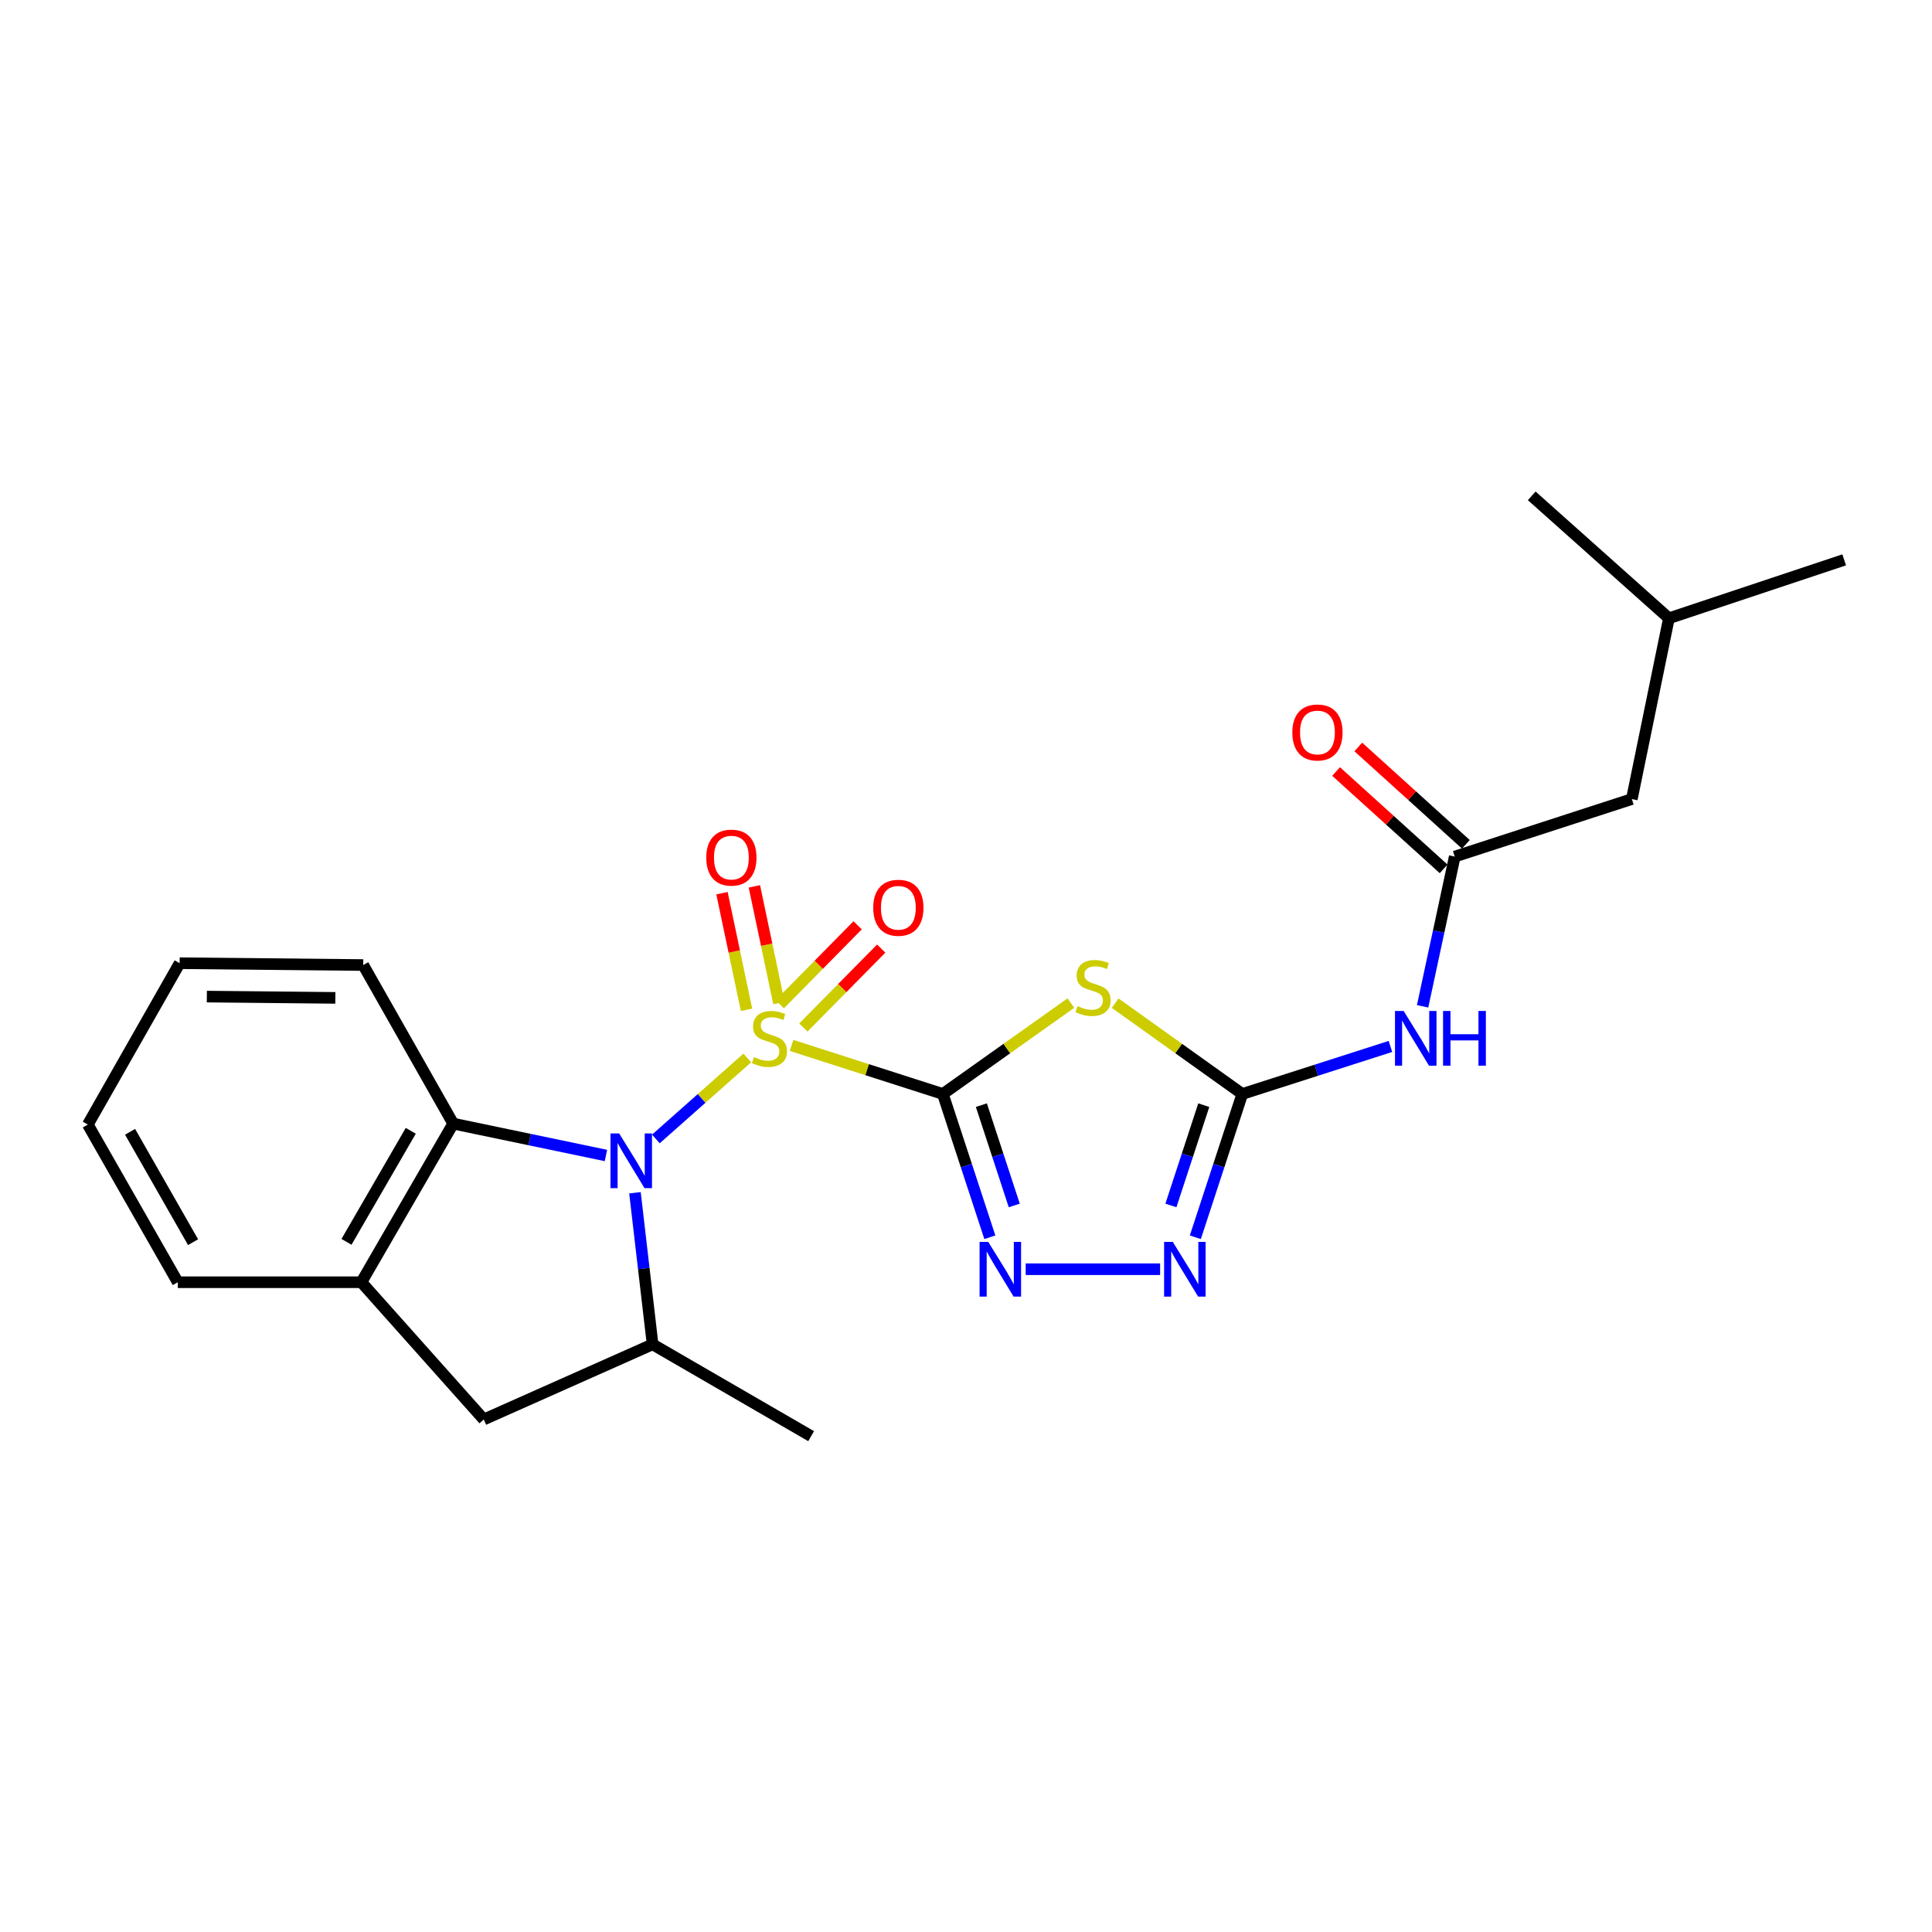 <?xml version='1.0' encoding='iso-8859-1'?>
<svg version='1.1' baseProfile='full'
              xmlns='http://www.w3.org/2000/svg'
                      xmlns:rdkit='http://www.rdkit.org/xml'
                      xmlns:xlink='http://www.w3.org/1999/xlink'
                  xml:space='preserve'
width='1000px' height='1000px' viewBox='0 0 1000 1000'>
<!-- END OF HEADER -->
<rect style='opacity:1.0;fill:#FFFFFF;stroke:none' width='1000' height='1000' x='0' y='0'> </rect>
<path class='bond-0' d='M 409.699,541.103 L 448.86,553.671' style='fill:none;fill-rule:evenodd;stroke:#CCCC00;stroke-width:6px;stroke-linecap:butt;stroke-linejoin:miter;stroke-opacity:1' />
<path class='bond-0' d='M 448.86,553.671 L 488.021,566.238' style='fill:none;fill-rule:evenodd;stroke:#000000;stroke-width:6px;stroke-linecap:butt;stroke-linejoin:miter;stroke-opacity:1' />
<path class='bond-1' d='M 386.793,547.595 L 363.134,568.558' style='fill:none;fill-rule:evenodd;stroke:#CCCC00;stroke-width:6px;stroke-linecap:butt;stroke-linejoin:miter;stroke-opacity:1' />
<path class='bond-1' d='M 363.134,568.558 L 339.475,589.521' style='fill:none;fill-rule:evenodd;stroke:#0000FF;stroke-width:6px;stroke-linecap:butt;stroke-linejoin:miter;stroke-opacity:1' />
<path class='bond-12' d='M 403.173,519.156 L 396.82,488.969' style='fill:none;fill-rule:evenodd;stroke:#CCCC00;stroke-width:6px;stroke-linecap:butt;stroke-linejoin:miter;stroke-opacity:1' />
<path class='bond-12' d='M 396.82,488.969 L 390.467,458.782' style='fill:none;fill-rule:evenodd;stroke:#FF0000;stroke-width:6px;stroke-linecap:butt;stroke-linejoin:miter;stroke-opacity:1' />
<path class='bond-12' d='M 386.4,522.686 L 380.047,492.499' style='fill:none;fill-rule:evenodd;stroke:#CCCC00;stroke-width:6px;stroke-linecap:butt;stroke-linejoin:miter;stroke-opacity:1' />
<path class='bond-12' d='M 380.047,492.499 L 373.694,462.312' style='fill:none;fill-rule:evenodd;stroke:#FF0000;stroke-width:6px;stroke-linecap:butt;stroke-linejoin:miter;stroke-opacity:1' />
<path class='bond-13' d='M 415.82,531.835 L 435.97,511.403' style='fill:none;fill-rule:evenodd;stroke:#CCCC00;stroke-width:6px;stroke-linecap:butt;stroke-linejoin:miter;stroke-opacity:1' />
<path class='bond-13' d='M 435.97,511.403 L 456.12,490.971' style='fill:none;fill-rule:evenodd;stroke:#FF0000;stroke-width:6px;stroke-linecap:butt;stroke-linejoin:miter;stroke-opacity:1' />
<path class='bond-13' d='M 403.616,519.799 L 423.766,499.367' style='fill:none;fill-rule:evenodd;stroke:#CCCC00;stroke-width:6px;stroke-linecap:butt;stroke-linejoin:miter;stroke-opacity:1' />
<path class='bond-13' d='M 423.766,499.367 L 443.916,478.935' style='fill:none;fill-rule:evenodd;stroke:#FF0000;stroke-width:6px;stroke-linecap:butt;stroke-linejoin:miter;stroke-opacity:1' />
<path class='bond-2' d='M 488.021,566.238 L 521.155,542.716' style='fill:none;fill-rule:evenodd;stroke:#000000;stroke-width:6px;stroke-linecap:butt;stroke-linejoin:miter;stroke-opacity:1' />
<path class='bond-2' d='M 521.155,542.716 L 554.289,519.193' style='fill:none;fill-rule:evenodd;stroke:#CCCC00;stroke-width:6px;stroke-linecap:butt;stroke-linejoin:miter;stroke-opacity:1' />
<path class='bond-3' d='M 488.021,566.238 L 500.182,603.32' style='fill:none;fill-rule:evenodd;stroke:#000000;stroke-width:6px;stroke-linecap:butt;stroke-linejoin:miter;stroke-opacity:1' />
<path class='bond-3' d='M 500.182,603.32 L 512.343,640.403' style='fill:none;fill-rule:evenodd;stroke:#0000FF;stroke-width:6px;stroke-linecap:butt;stroke-linejoin:miter;stroke-opacity:1' />
<path class='bond-3' d='M 507.956,572.022 L 516.469,597.979' style='fill:none;fill-rule:evenodd;stroke:#000000;stroke-width:6px;stroke-linecap:butt;stroke-linejoin:miter;stroke-opacity:1' />
<path class='bond-3' d='M 516.469,597.979 L 524.981,623.937' style='fill:none;fill-rule:evenodd;stroke:#0000FF;stroke-width:6px;stroke-linecap:butt;stroke-linejoin:miter;stroke-opacity:1' />
<path class='bond-6' d='M 328.655,617.366 L 333.22,656.598' style='fill:none;fill-rule:evenodd;stroke:#0000FF;stroke-width:6px;stroke-linecap:butt;stroke-linejoin:miter;stroke-opacity:1' />
<path class='bond-6' d='M 333.22,656.598 L 337.785,695.83' style='fill:none;fill-rule:evenodd;stroke:#000000;stroke-width:6px;stroke-linecap:butt;stroke-linejoin:miter;stroke-opacity:1' />
<path class='bond-8' d='M 313.636,598.081 L 274.103,589.83' style='fill:none;fill-rule:evenodd;stroke:#0000FF;stroke-width:6px;stroke-linecap:butt;stroke-linejoin:miter;stroke-opacity:1' />
<path class='bond-8' d='M 274.103,589.83 L 234.571,581.579' style='fill:none;fill-rule:evenodd;stroke:#000000;stroke-width:6px;stroke-linecap:butt;stroke-linejoin:miter;stroke-opacity:1' />
<path class='bond-4' d='M 577.206,519.237 L 610.107,542.737' style='fill:none;fill-rule:evenodd;stroke:#CCCC00;stroke-width:6px;stroke-linecap:butt;stroke-linejoin:miter;stroke-opacity:1' />
<path class='bond-4' d='M 610.107,542.737 L 643.008,566.238' style='fill:none;fill-rule:evenodd;stroke:#000000;stroke-width:6px;stroke-linecap:butt;stroke-linejoin:miter;stroke-opacity:1' />
<path class='bond-5' d='M 530.897,656.949 L 600.48,656.949' style='fill:none;fill-rule:evenodd;stroke:#0000FF;stroke-width:6px;stroke-linecap:butt;stroke-linejoin:miter;stroke-opacity:1' />
<path class='bond-7' d='M 643.008,566.238 L 681.349,553.937' style='fill:none;fill-rule:evenodd;stroke:#000000;stroke-width:6px;stroke-linecap:butt;stroke-linejoin:miter;stroke-opacity:1' />
<path class='bond-7' d='M 681.349,553.937 L 719.689,541.635' style='fill:none;fill-rule:evenodd;stroke:#0000FF;stroke-width:6px;stroke-linecap:butt;stroke-linejoin:miter;stroke-opacity:1' />
<path class='bond-25' d='M 643.008,566.238 L 630.855,603.321' style='fill:none;fill-rule:evenodd;stroke:#000000;stroke-width:6px;stroke-linecap:butt;stroke-linejoin:miter;stroke-opacity:1' />
<path class='bond-25' d='M 630.855,603.321 L 618.702,640.403' style='fill:none;fill-rule:evenodd;stroke:#0000FF;stroke-width:6px;stroke-linecap:butt;stroke-linejoin:miter;stroke-opacity:1' />
<path class='bond-25' d='M 623.074,572.025 L 614.567,597.982' style='fill:none;fill-rule:evenodd;stroke:#000000;stroke-width:6px;stroke-linecap:butt;stroke-linejoin:miter;stroke-opacity:1' />
<path class='bond-25' d='M 614.567,597.982 L 606.06,623.94' style='fill:none;fill-rule:evenodd;stroke:#0000FF;stroke-width:6px;stroke-linecap:butt;stroke-linejoin:miter;stroke-opacity:1' />
<path class='bond-11' d='M 337.785,695.83 L 250.407,734.719' style='fill:none;fill-rule:evenodd;stroke:#000000;stroke-width:6px;stroke-linecap:butt;stroke-linejoin:miter;stroke-opacity:1' />
<path class='bond-16' d='M 337.785,695.83 L 419.84,743.356' style='fill:none;fill-rule:evenodd;stroke:#000000;stroke-width:6px;stroke-linecap:butt;stroke-linejoin:miter;stroke-opacity:1' />
<path class='bond-9' d='M 736.341,520.868 L 744.658,482.119' style='fill:none;fill-rule:evenodd;stroke:#0000FF;stroke-width:6px;stroke-linecap:butt;stroke-linejoin:miter;stroke-opacity:1' />
<path class='bond-9' d='M 744.658,482.119 L 752.974,443.37' style='fill:none;fill-rule:evenodd;stroke:#000000;stroke-width:6px;stroke-linecap:butt;stroke-linejoin:miter;stroke-opacity:1' />
<path class='bond-10' d='M 234.571,581.579 L 187.054,663.682' style='fill:none;fill-rule:evenodd;stroke:#000000;stroke-width:6px;stroke-linecap:butt;stroke-linejoin:miter;stroke-opacity:1' />
<path class='bond-10' d='M 212.608,585.309 L 179.346,642.78' style='fill:none;fill-rule:evenodd;stroke:#000000;stroke-width:6px;stroke-linecap:butt;stroke-linejoin:miter;stroke-opacity:1' />
<path class='bond-17' d='M 234.571,581.579 L 188.006,499.505' style='fill:none;fill-rule:evenodd;stroke:#000000;stroke-width:6px;stroke-linecap:butt;stroke-linejoin:miter;stroke-opacity:1' />
<path class='bond-14' d='M 758.725,437.016 L 730.89,411.822' style='fill:none;fill-rule:evenodd;stroke:#000000;stroke-width:6px;stroke-linecap:butt;stroke-linejoin:miter;stroke-opacity:1' />
<path class='bond-14' d='M 730.89,411.822 L 703.055,386.627' style='fill:none;fill-rule:evenodd;stroke:#FF0000;stroke-width:6px;stroke-linecap:butt;stroke-linejoin:miter;stroke-opacity:1' />
<path class='bond-14' d='M 747.223,449.724 L 719.388,424.53' style='fill:none;fill-rule:evenodd;stroke:#000000;stroke-width:6px;stroke-linecap:butt;stroke-linejoin:miter;stroke-opacity:1' />
<path class='bond-14' d='M 719.388,424.53 L 691.553,399.335' style='fill:none;fill-rule:evenodd;stroke:#FF0000;stroke-width:6px;stroke-linecap:butt;stroke-linejoin:miter;stroke-opacity:1' />
<path class='bond-15' d='M 752.974,443.37 L 844.637,413.593' style='fill:none;fill-rule:evenodd;stroke:#000000;stroke-width:6px;stroke-linecap:butt;stroke-linejoin:miter;stroke-opacity:1' />
<path class='bond-18' d='M 187.054,663.682 L 92.029,663.682' style='fill:none;fill-rule:evenodd;stroke:#000000;stroke-width:6px;stroke-linecap:butt;stroke-linejoin:miter;stroke-opacity:1' />
<path class='bond-24' d='M 187.054,663.682 L 250.407,734.719' style='fill:none;fill-rule:evenodd;stroke:#000000;stroke-width:6px;stroke-linecap:butt;stroke-linejoin:miter;stroke-opacity:1' />
<path class='bond-19' d='M 844.637,413.593 L 863.825,320.016' style='fill:none;fill-rule:evenodd;stroke:#000000;stroke-width:6px;stroke-linecap:butt;stroke-linejoin:miter;stroke-opacity:1' />
<path class='bond-22' d='M 188.006,499.505 L 92.981,498.553' style='fill:none;fill-rule:evenodd;stroke:#000000;stroke-width:6px;stroke-linecap:butt;stroke-linejoin:miter;stroke-opacity:1' />
<path class='bond-22' d='M 173.58,516.502 L 107.063,515.835' style='fill:none;fill-rule:evenodd;stroke:#000000;stroke-width:6px;stroke-linecap:butt;stroke-linejoin:miter;stroke-opacity:1' />
<path class='bond-26' d='M 92.029,663.682 L 45.455,582.074' style='fill:none;fill-rule:evenodd;stroke:#000000;stroke-width:6px;stroke-linecap:butt;stroke-linejoin:miter;stroke-opacity:1' />
<path class='bond-26' d='M 99.929,642.945 L 67.327,585.819' style='fill:none;fill-rule:evenodd;stroke:#000000;stroke-width:6px;stroke-linecap:butt;stroke-linejoin:miter;stroke-opacity:1' />
<path class='bond-20' d='M 863.825,320.016 L 954.545,289.782' style='fill:none;fill-rule:evenodd;stroke:#000000;stroke-width:6px;stroke-linecap:butt;stroke-linejoin:miter;stroke-opacity:1' />
<path class='bond-21' d='M 863.825,320.016 L 792.816,256.644' style='fill:none;fill-rule:evenodd;stroke:#000000;stroke-width:6px;stroke-linecap:butt;stroke-linejoin:miter;stroke-opacity:1' />
<path class='bond-23' d='M 92.981,498.553 L 45.455,582.074' style='fill:none;fill-rule:evenodd;stroke:#000000;stroke-width:6px;stroke-linecap:butt;stroke-linejoin:miter;stroke-opacity:1' />
<path  class='atom-0' d='M 390.262 547.153
Q 390.582 547.273, 391.902 547.833
Q 393.222 548.393, 394.662 548.753
Q 396.142 549.073, 397.582 549.073
Q 400.262 549.073, 401.822 547.793
Q 403.382 546.473, 403.382 544.193
Q 403.382 542.633, 402.582 541.673
Q 401.822 540.713, 400.622 540.193
Q 399.422 539.673, 397.422 539.073
Q 394.902 538.313, 393.382 537.593
Q 391.902 536.873, 390.822 535.353
Q 389.782 533.833, 389.782 531.273
Q 389.782 527.713, 392.182 525.513
Q 394.622 523.313, 399.422 523.313
Q 402.702 523.313, 406.422 524.873
L 405.502 527.953
Q 402.102 526.553, 399.542 526.553
Q 396.782 526.553, 395.262 527.713
Q 393.742 528.833, 393.782 530.793
Q 393.782 532.313, 394.542 533.233
Q 395.342 534.153, 396.462 534.673
Q 397.622 535.193, 399.542 535.793
Q 402.102 536.593, 403.622 537.393
Q 405.142 538.193, 406.222 539.833
Q 407.342 541.433, 407.342 544.193
Q 407.342 548.113, 404.702 550.233
Q 402.102 552.313, 397.742 552.313
Q 395.222 552.313, 393.302 551.753
Q 391.422 551.233, 389.182 550.313
L 390.262 547.153
' fill='#CCCC00'/>
<path  class='atom-2' d='M 320.469 586.654
L 329.749 601.654
Q 330.669 603.134, 332.149 605.814
Q 333.629 608.494, 333.709 608.654
L 333.709 586.654
L 337.469 586.654
L 337.469 614.974
L 333.589 614.974
L 323.629 598.574
Q 322.469 596.654, 321.229 594.454
Q 320.029 592.254, 319.669 591.574
L 319.669 614.974
L 315.989 614.974
L 315.989 586.654
L 320.469 586.654
' fill='#0000FF'/>
<path  class='atom-3' d='M 557.753 520.776
Q 558.073 520.896, 559.393 521.456
Q 560.713 522.016, 562.153 522.376
Q 563.633 522.696, 565.073 522.696
Q 567.753 522.696, 569.313 521.416
Q 570.873 520.096, 570.873 517.816
Q 570.873 516.256, 570.073 515.296
Q 569.313 514.336, 568.113 513.816
Q 566.913 513.296, 564.913 512.696
Q 562.393 511.936, 560.873 511.216
Q 559.393 510.496, 558.313 508.976
Q 557.273 507.456, 557.273 504.896
Q 557.273 501.336, 559.673 499.136
Q 562.113 496.936, 566.913 496.936
Q 570.193 496.936, 573.913 498.496
L 572.993 501.576
Q 569.593 500.176, 567.033 500.176
Q 564.273 500.176, 562.753 501.336
Q 561.233 502.456, 561.273 504.416
Q 561.273 505.936, 562.033 506.856
Q 562.833 507.776, 563.953 508.296
Q 565.113 508.816, 567.033 509.416
Q 569.593 510.216, 571.113 511.016
Q 572.633 511.816, 573.713 513.456
Q 574.833 515.056, 574.833 517.816
Q 574.833 521.736, 572.193 523.856
Q 569.593 525.936, 565.233 525.936
Q 562.713 525.936, 560.793 525.376
Q 558.913 524.856, 556.673 523.936
L 557.753 520.776
' fill='#CCCC00'/>
<path  class='atom-4' d='M 511.509 642.789
L 520.789 657.789
Q 521.709 659.269, 523.189 661.949
Q 524.669 664.629, 524.749 664.789
L 524.749 642.789
L 528.509 642.789
L 528.509 671.109
L 524.629 671.109
L 514.669 654.709
Q 513.509 652.789, 512.269 650.589
Q 511.069 648.389, 510.709 647.709
L 510.709 671.109
L 507.029 671.109
L 507.029 642.789
L 511.509 642.789
' fill='#0000FF'/>
<path  class='atom-6' d='M 607.019 642.789
L 616.299 657.789
Q 617.219 659.269, 618.699 661.949
Q 620.179 664.629, 620.259 664.789
L 620.259 642.789
L 624.019 642.789
L 624.019 671.109
L 620.139 671.109
L 610.179 654.709
Q 609.019 652.789, 607.779 650.589
Q 606.579 648.389, 606.219 647.709
L 606.219 671.109
L 602.539 671.109
L 602.539 642.789
L 607.019 642.789
' fill='#0000FF'/>
<path  class='atom-8' d='M 726.526 523.273
L 735.806 538.273
Q 736.726 539.753, 738.206 542.433
Q 739.686 545.113, 739.766 545.273
L 739.766 523.273
L 743.526 523.273
L 743.526 551.593
L 739.646 551.593
L 729.686 535.193
Q 728.526 533.273, 727.286 531.073
Q 726.086 528.873, 725.726 528.193
L 725.726 551.593
L 722.046 551.593
L 722.046 523.273
L 726.526 523.273
' fill='#0000FF'/>
<path  class='atom-8' d='M 746.926 523.273
L 750.766 523.273
L 750.766 535.313
L 765.246 535.313
L 765.246 523.273
L 769.086 523.273
L 769.086 551.593
L 765.246 551.593
L 765.246 538.513
L 750.766 538.513
L 750.766 551.593
L 746.926 551.593
L 746.926 523.273
' fill='#0000FF'/>
<path  class='atom-13' d='M 365.56 443.897
Q 365.56 437.097, 368.92 433.297
Q 372.28 429.497, 378.56 429.497
Q 384.84 429.497, 388.2 433.297
Q 391.56 437.097, 391.56 443.897
Q 391.56 450.777, 388.16 454.697
Q 384.76 458.577, 378.56 458.577
Q 372.32 458.577, 368.92 454.697
Q 365.56 450.817, 365.56 443.897
M 378.56 455.377
Q 382.88 455.377, 385.2 452.497
Q 387.56 449.577, 387.56 443.897
Q 387.56 438.337, 385.2 435.537
Q 382.88 432.697, 378.56 432.697
Q 374.24 432.697, 371.88 435.497
Q 369.56 438.297, 369.56 443.897
Q 369.56 449.617, 371.88 452.497
Q 374.24 455.377, 378.56 455.377
' fill='#FF0000'/>
<path  class='atom-14' d='M 451.986 469.856
Q 451.986 463.056, 455.346 459.256
Q 458.706 455.456, 464.986 455.456
Q 471.266 455.456, 474.626 459.256
Q 477.986 463.056, 477.986 469.856
Q 477.986 476.736, 474.586 480.656
Q 471.186 484.536, 464.986 484.536
Q 458.746 484.536, 455.346 480.656
Q 451.986 476.776, 451.986 469.856
M 464.986 481.336
Q 469.306 481.336, 471.626 478.456
Q 473.986 475.536, 473.986 469.856
Q 473.986 464.296, 471.626 461.496
Q 469.306 458.656, 464.986 458.656
Q 460.666 458.656, 458.306 461.456
Q 455.986 464.256, 455.986 469.856
Q 455.986 475.576, 458.306 478.456
Q 460.666 481.336, 464.986 481.336
' fill='#FF0000'/>
<path  class='atom-15' d='M 668.908 379.126
Q 668.908 372.326, 672.268 368.526
Q 675.628 364.726, 681.908 364.726
Q 688.188 364.726, 691.548 368.526
Q 694.908 372.326, 694.908 379.126
Q 694.908 386.006, 691.508 389.926
Q 688.108 393.806, 681.908 393.806
Q 675.668 393.806, 672.268 389.926
Q 668.908 386.046, 668.908 379.126
M 681.908 390.606
Q 686.228 390.606, 688.548 387.726
Q 690.908 384.806, 690.908 379.126
Q 690.908 373.566, 688.548 370.766
Q 686.228 367.926, 681.908 367.926
Q 677.588 367.926, 675.228 370.726
Q 672.908 373.526, 672.908 379.126
Q 672.908 384.846, 675.228 387.726
Q 677.588 390.606, 681.908 390.606
' fill='#FF0000'/>
</svg>
